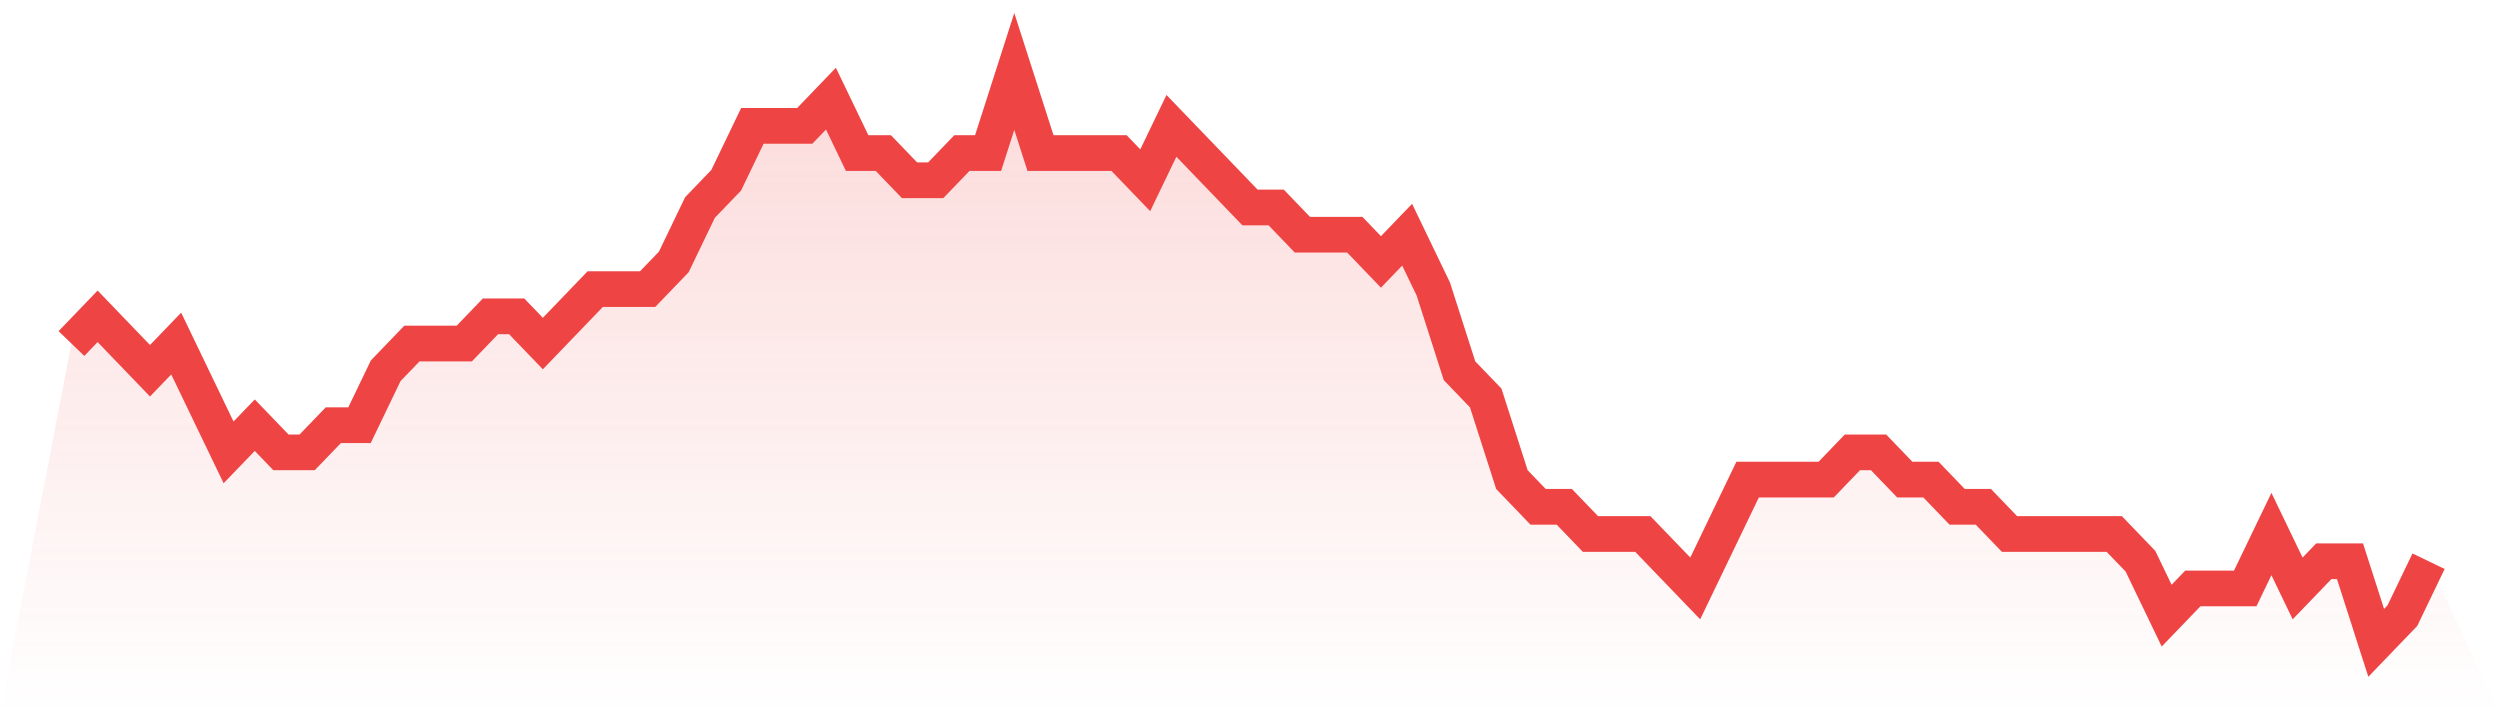 <svg viewBox="0 0 140 40" xmlns="http://www.w3.org/2000/svg">
<defs>
<linearGradient id="gradient" x1="0" x2="0" y1="0" y2="1">
<stop offset="0%" stop-color="#ef4444" stop-opacity="0.2"/>
<stop offset="100%" stop-color="#ef4444" stop-opacity="0"/>
</linearGradient>
</defs>
<path d="M4,19.238 L4,19.238 L5.467,17.714 L6.933,19.238 L8.4,20.762 L9.867,19.238 L11.333,22.286 L12.8,25.333 L14.267,23.81 L15.733,25.333 L17.2,25.333 L18.667,23.81 L20.133,23.81 L21.6,20.762 L23.067,19.238 L24.533,19.238 L26,19.238 L27.467,17.714 L28.933,17.714 L30.4,19.238 L31.867,17.714 L33.333,16.19 L34.8,16.19 L36.267,16.19 L37.733,14.667 L39.2,11.619 L40.667,10.095 L42.133,7.048 L43.6,7.048 L45.067,7.048 L46.533,5.524 L48,8.571 L49.467,8.571 L50.933,10.095 L52.4,10.095 L53.867,8.571 L55.333,8.571 L56.8,4 L58.267,8.571 L59.733,8.571 L61.2,8.571 L62.667,8.571 L64.133,10.095 L65.6,7.048 L67.067,8.571 L68.533,10.095 L70,11.619 L71.467,11.619 L72.933,13.143 L74.4,13.143 L75.867,13.143 L77.333,14.667 L78.8,13.143 L80.267,16.19 L81.733,20.762 L83.2,22.286 L84.667,26.857 L86.133,28.381 L87.6,28.381 L89.067,29.905 L90.533,29.905 L92,29.905 L93.467,31.429 L94.933,32.952 L96.4,29.905 L97.867,26.857 L99.333,26.857 L100.8,26.857 L102.267,26.857 L103.733,25.333 L105.2,25.333 L106.667,26.857 L108.133,26.857 L109.6,28.381 L111.067,28.381 L112.533,29.905 L114,29.905 L115.467,29.905 L116.933,29.905 L118.4,29.905 L119.867,31.429 L121.333,34.476 L122.8,32.952 L124.267,32.952 L125.733,32.952 L127.2,29.905 L128.667,32.952 L130.133,31.429 L131.6,31.429 L133.067,36 L134.533,34.476 L136,31.429 L140,40 L0,40 z" fill="url(#gradient)"/>
<path d="M4,19.238 L4,19.238 L5.467,17.714 L6.933,19.238 L8.4,20.762 L9.867,19.238 L11.333,22.286 L12.8,25.333 L14.267,23.81 L15.733,25.333 L17.2,25.333 L18.667,23.81 L20.133,23.81 L21.6,20.762 L23.067,19.238 L24.533,19.238 L26,19.238 L27.467,17.714 L28.933,17.714 L30.4,19.238 L31.867,17.714 L33.333,16.19 L34.8,16.19 L36.267,16.19 L37.733,14.667 L39.2,11.619 L40.667,10.095 L42.133,7.048 L43.6,7.048 L45.067,7.048 L46.533,5.524 L48,8.571 L49.467,8.571 L50.933,10.095 L52.4,10.095 L53.867,8.571 L55.333,8.571 L56.8,4 L58.267,8.571 L59.733,8.571 L61.2,8.571 L62.667,8.571 L64.133,10.095 L65.6,7.048 L67.067,8.571 L68.533,10.095 L70,11.619 L71.467,11.619 L72.933,13.143 L74.4,13.143 L75.867,13.143 L77.333,14.667 L78.8,13.143 L80.267,16.19 L81.733,20.762 L83.2,22.286 L84.667,26.857 L86.133,28.381 L87.6,28.381 L89.067,29.905 L90.533,29.905 L92,29.905 L93.467,31.429 L94.933,32.952 L96.4,29.905 L97.867,26.857 L99.333,26.857 L100.8,26.857 L102.267,26.857 L103.733,25.333 L105.2,25.333 L106.667,26.857 L108.133,26.857 L109.6,28.381 L111.067,28.381 L112.533,29.905 L114,29.905 L115.467,29.905 L116.933,29.905 L118.4,29.905 L119.867,31.429 L121.333,34.476 L122.8,32.952 L124.267,32.952 L125.733,32.952 L127.2,29.905 L128.667,32.952 L130.133,31.429 L131.6,31.429 L133.067,36 L134.533,34.476 L136,31.429" fill="none" stroke="#ef4444" stroke-width="2"/>
</svg>